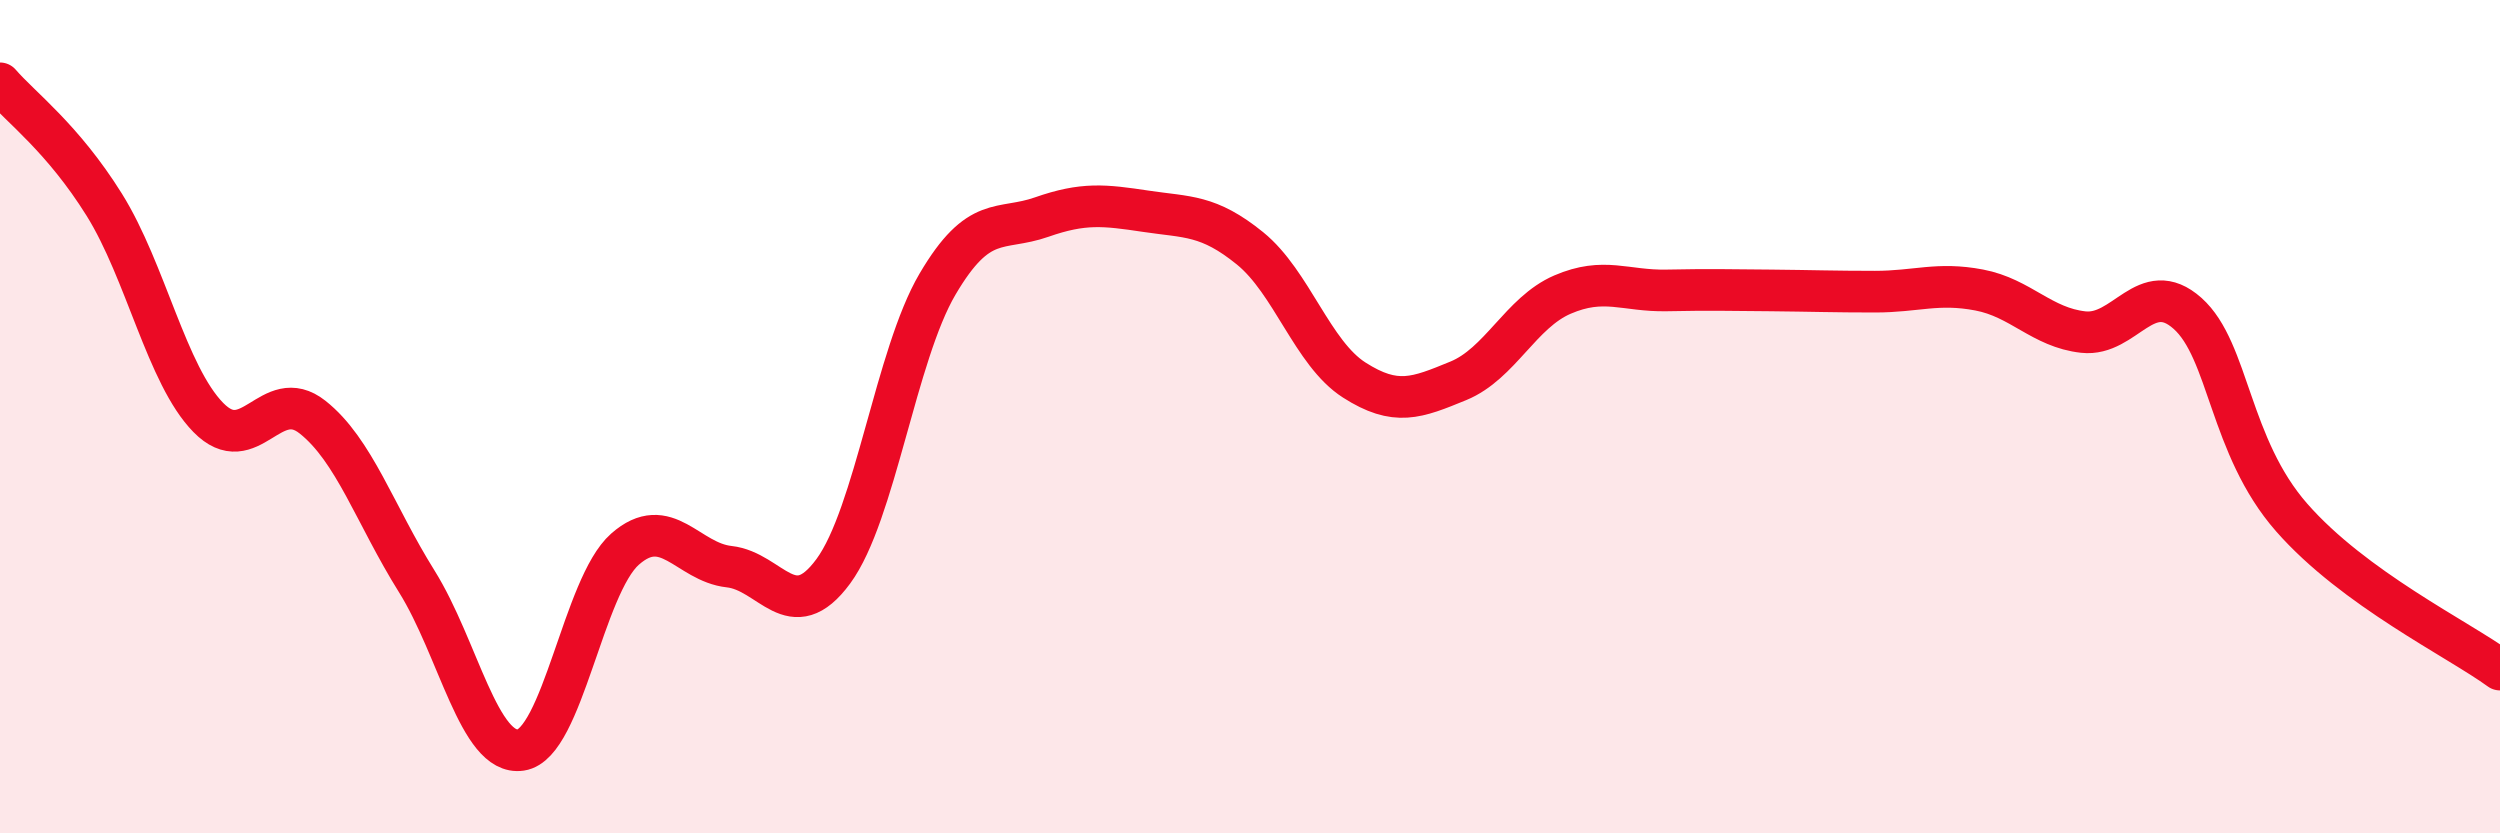 
    <svg width="60" height="20" viewBox="0 0 60 20" xmlns="http://www.w3.org/2000/svg">
      <path
        d="M 0,2 C 0.5,2.58 1.5,3.31 2.5,4.91 C 3.5,6.51 4,9 5,10.02 C 6,11.04 6.5,9.22 7.5,10.01 C 8.5,10.8 9,12.35 10,13.95 C 11,15.55 11.5,18.15 12.5,18 C 13.5,17.85 14,14.06 15,13.18 C 16,12.3 16.5,13.49 17.5,13.6 C 18.5,13.71 19,15.07 20,13.71 C 21,12.35 21.5,8.52 22.5,6.82 C 23.5,5.12 24,5.56 25,5.21 C 26,4.86 26.5,4.92 27.5,5.07 C 28.5,5.22 29,5.15 30,5.96 C 31,6.77 31.5,8.48 32.5,9.12 C 33.5,9.76 34,9.55 35,9.14 C 36,8.73 36.5,7.5 37.5,7.07 C 38.5,6.64 39,6.99 40,6.97 C 41,6.95 41.5,6.96 42.5,6.97 C 43.5,6.98 44,7 45,7 C 46,7 46.5,6.77 47.5,6.96 C 48.5,7.15 49,7.86 50,7.97 C 51,8.08 51.5,6.63 52.5,7.52 C 53.5,8.41 53.5,10.71 55,12.42 C 56.5,14.13 59,15.34 60,16.07L60 20L0 20Z"
        fill="#EB0A25"
        opacity="0.1"
        stroke-linecap="round"
        stroke-linejoin="round"
      />
      <path
        d="M 0,2 C 0.5,2.58 1.5,3.31 2.5,4.91 C 3.5,6.51 4,9 5,10.02 C 6,11.04 6.5,9.22 7.5,10.01 C 8.5,10.8 9,12.35 10,13.95 C 11,15.55 11.5,18.15 12.5,18 C 13.5,17.85 14,14.06 15,13.18 C 16,12.3 16.5,13.49 17.5,13.6 C 18.5,13.71 19,15.07 20,13.71 C 21,12.35 21.5,8.52 22.5,6.82 C 23.5,5.12 24,5.56 25,5.21 C 26,4.86 26.5,4.92 27.5,5.07 C 28.5,5.22 29,5.15 30,5.96 C 31,6.77 31.5,8.48 32.5,9.12 C 33.5,9.76 34,9.55 35,9.14 C 36,8.73 36.5,7.5 37.5,7.07 C 38.5,6.64 39,6.99 40,6.97 C 41,6.95 41.5,6.96 42.5,6.97 C 43.5,6.98 44,7 45,7 C 46,7 46.5,6.77 47.5,6.96 C 48.5,7.15 49,7.86 50,7.97 C 51,8.08 51.5,6.63 52.5,7.52 C 53.5,8.41 53.5,10.71 55,12.42 C 56.5,14.13 59,15.34 60,16.07"
        stroke="#EB0A25"
        stroke-width="1"
        fill="none"
        stroke-linecap="round"
        stroke-linejoin="round"
      />
    </svg>
  